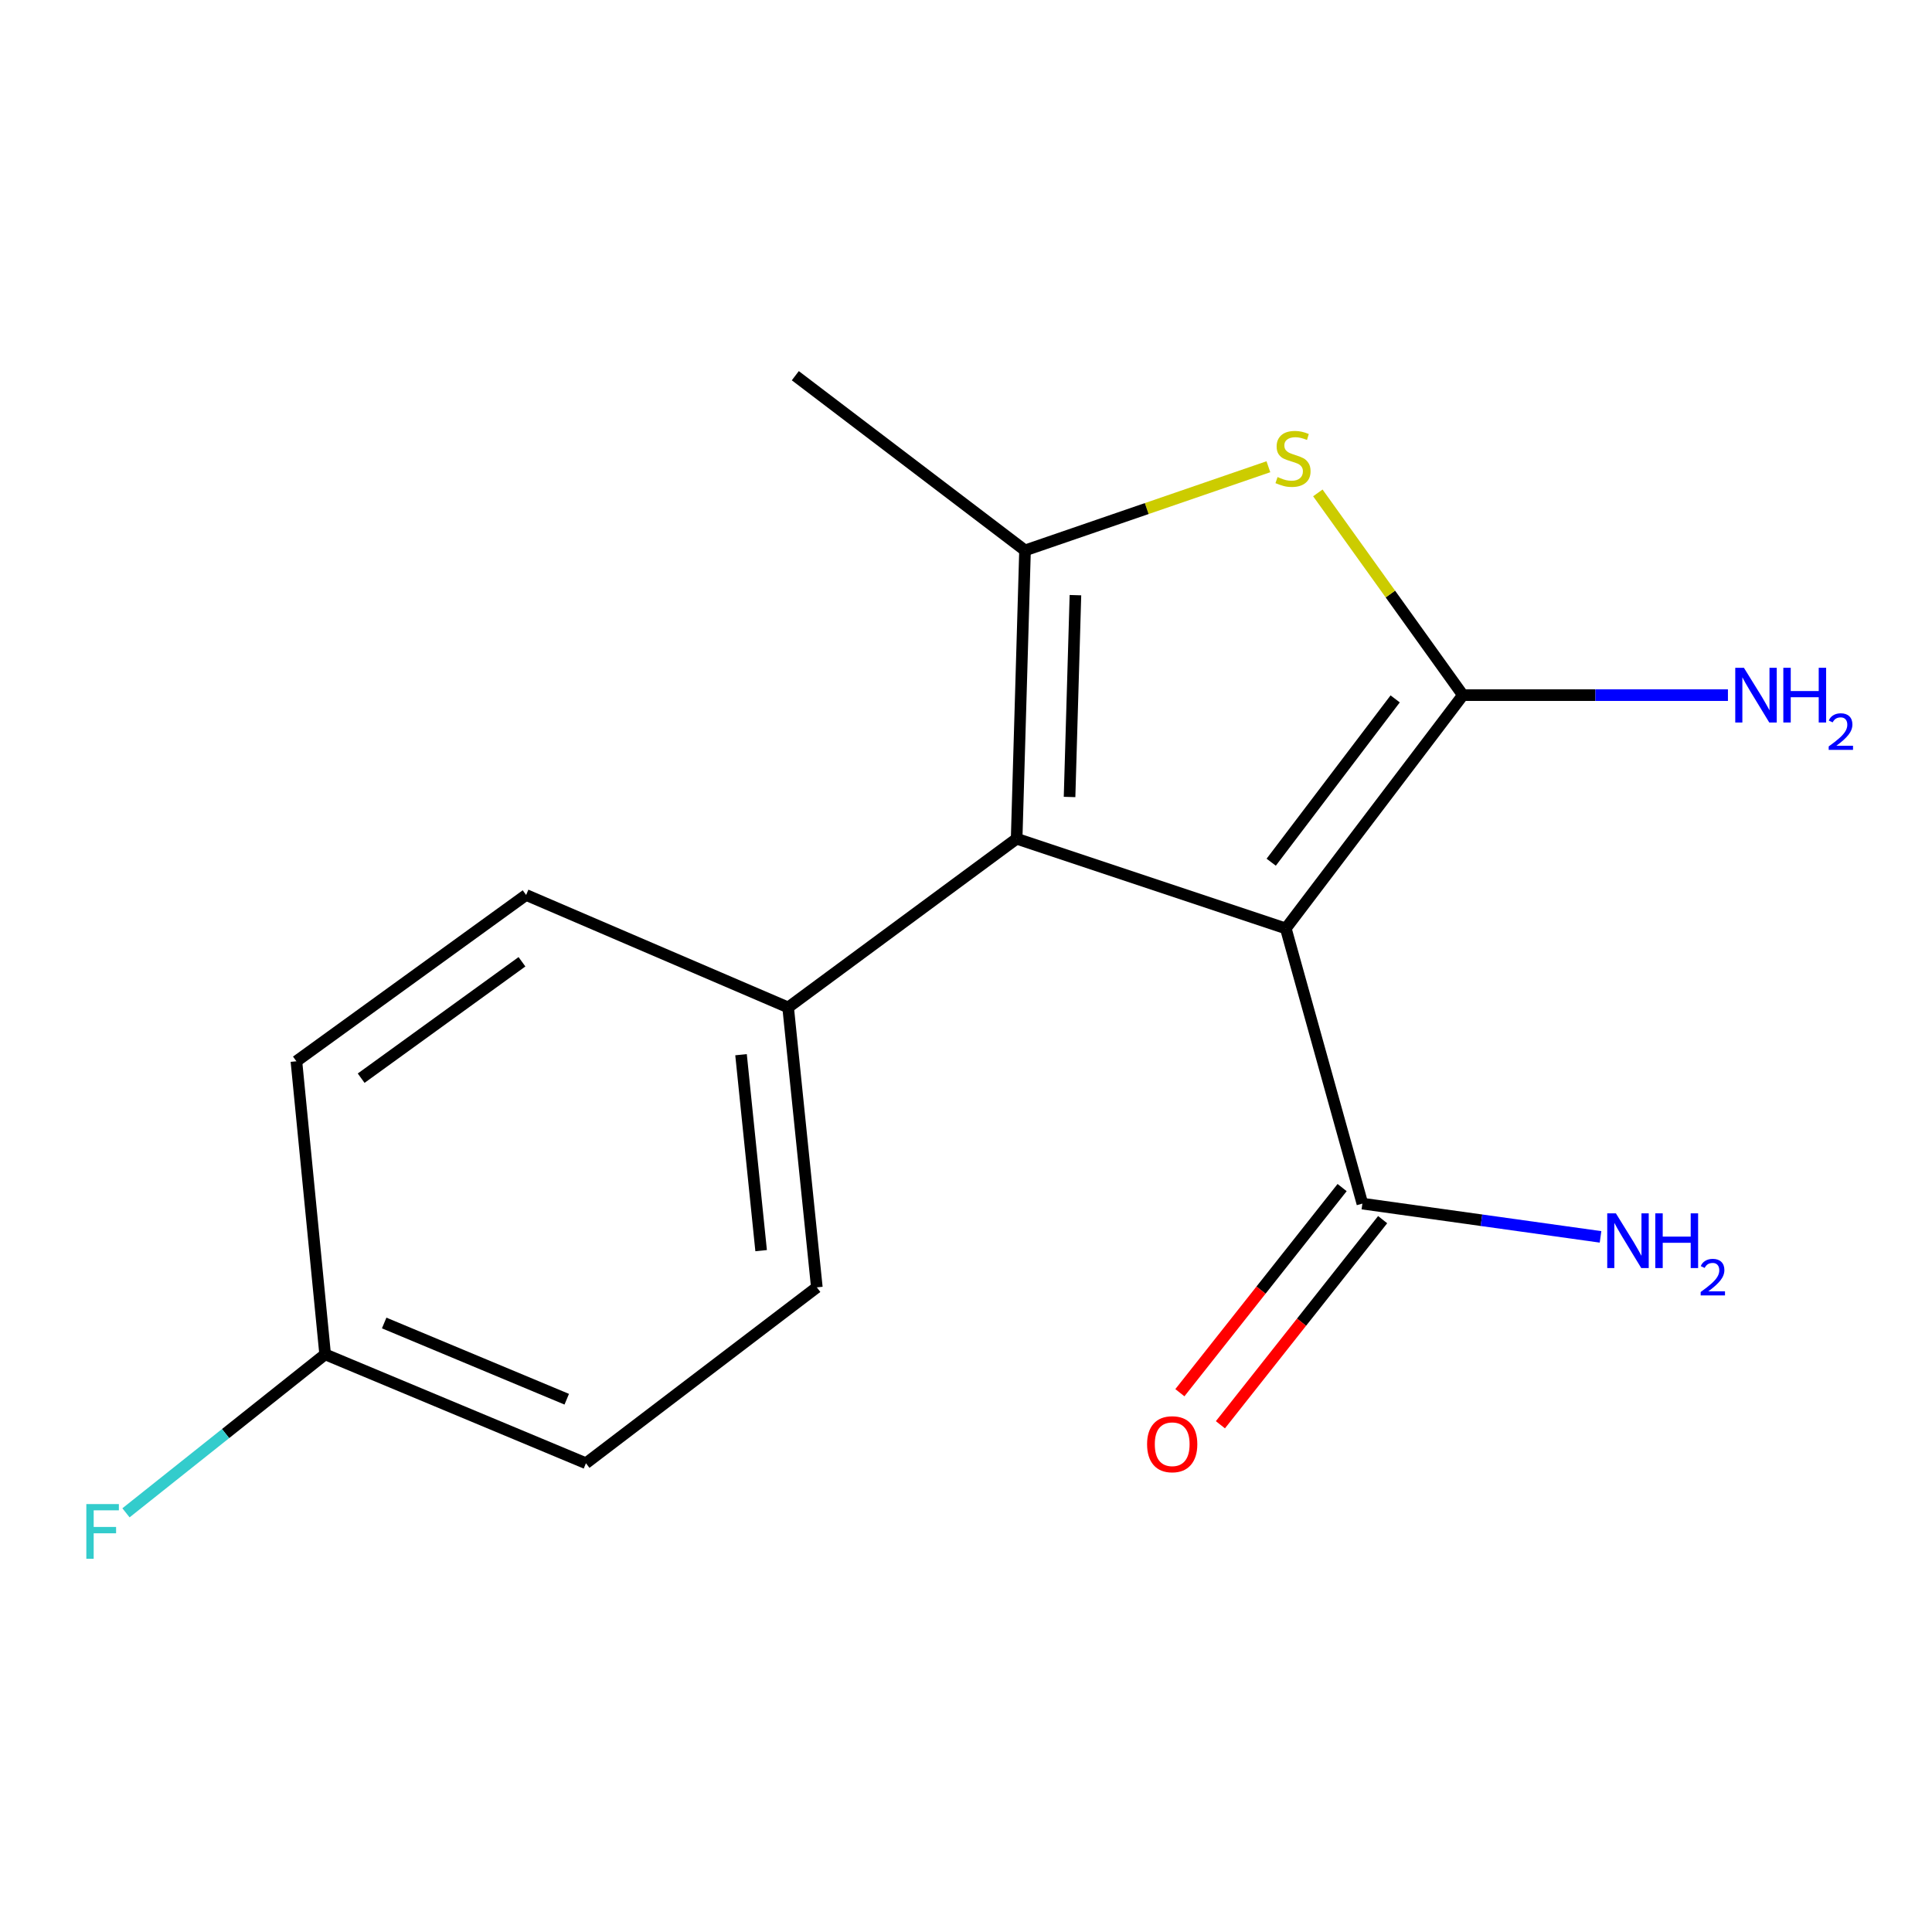 <?xml version='1.0' encoding='iso-8859-1'?>
<svg version='1.1' baseProfile='full'
              xmlns='http://www.w3.org/2000/svg'
                      xmlns:rdkit='http://www.rdkit.org/xml'
                      xmlns:xlink='http://www.w3.org/1999/xlink'
                  xml:space='preserve'
width='1000px' height='1000px' viewBox='0 0 1000 1000'>
<!-- END OF HEADER -->
<rect style='opacity:1.0;fill:#FFFFFF;stroke:none' width='1000' height='1000' x='0' y='0'> </rect>
<path class='bond-0' d='M 665.532,480.562 L 757.193,359.804' style='fill:none;fill-rule:evenodd;stroke:#000000;stroke-width:6px;stroke-linecap:butt;stroke-linejoin:miter;stroke-opacity:1' />
<path class='bond-0' d='M 657.975,446.275 L 722.137,361.745' style='fill:none;fill-rule:evenodd;stroke:#000000;stroke-width:6px;stroke-linecap:butt;stroke-linejoin:miter;stroke-opacity:1' />
<path class='bond-1' d='M 665.532,480.562 L 526.213,434.122' style='fill:none;fill-rule:evenodd;stroke:#000000;stroke-width:6px;stroke-linecap:butt;stroke-linejoin:miter;stroke-opacity:1' />
<path class='bond-4' d='M 665.532,480.562 L 705.166,622.987' style='fill:none;fill-rule:evenodd;stroke:#000000;stroke-width:6px;stroke-linecap:butt;stroke-linejoin:miter;stroke-opacity:1' />
<path class='bond-2' d='M 757.193,359.804 L 719.654,307.463' style='fill:none;fill-rule:evenodd;stroke:#000000;stroke-width:6px;stroke-linecap:butt;stroke-linejoin:miter;stroke-opacity:1' />
<path class='bond-2' d='M 719.654,307.463 L 682.114,255.122' style='fill:none;fill-rule:evenodd;stroke:#CCCC00;stroke-width:6px;stroke-linecap:butt;stroke-linejoin:miter;stroke-opacity:1' />
<path class='bond-6' d='M 757.193,359.804 L 825.783,359.804' style='fill:none;fill-rule:evenodd;stroke:#000000;stroke-width:6px;stroke-linecap:butt;stroke-linejoin:miter;stroke-opacity:1' />
<path class='bond-6' d='M 825.783,359.804 L 894.373,359.804' style='fill:none;fill-rule:evenodd;stroke:#0000FF;stroke-width:6px;stroke-linecap:butt;stroke-linejoin:miter;stroke-opacity:1' />
<path class='bond-3' d='M 526.213,434.122 L 530.552,284.891' style='fill:none;fill-rule:evenodd;stroke:#000000;stroke-width:6px;stroke-linecap:butt;stroke-linejoin:miter;stroke-opacity:1' />
<path class='bond-3' d='M 553.602,412.515 L 556.64,308.053' style='fill:none;fill-rule:evenodd;stroke:#000000;stroke-width:6px;stroke-linecap:butt;stroke-linejoin:miter;stroke-opacity:1' />
<path class='bond-5' d='M 526.213,434.122 L 407.937,521.444' style='fill:none;fill-rule:evenodd;stroke:#000000;stroke-width:6px;stroke-linecap:butt;stroke-linejoin:miter;stroke-opacity:1' />
<path class='bond-16' d='M 656.515,241.585 L 593.534,263.238' style='fill:none;fill-rule:evenodd;stroke:#CCCC00;stroke-width:6px;stroke-linecap:butt;stroke-linejoin:miter;stroke-opacity:1' />
<path class='bond-16' d='M 593.534,263.238 L 530.552,284.891' style='fill:none;fill-rule:evenodd;stroke:#000000;stroke-width:6px;stroke-linecap:butt;stroke-linejoin:miter;stroke-opacity:1' />
<path class='bond-12' d='M 530.552,284.891 L 411.652,194.463' style='fill:none;fill-rule:evenodd;stroke:#000000;stroke-width:6px;stroke-linecap:butt;stroke-linejoin:miter;stroke-opacity:1' />
<path class='bond-7' d='M 694.676,614.69 L 652.689,667.776' style='fill:none;fill-rule:evenodd;stroke:#000000;stroke-width:6px;stroke-linecap:butt;stroke-linejoin:miter;stroke-opacity:1' />
<path class='bond-7' d='M 652.689,667.776 L 610.702,720.861' style='fill:none;fill-rule:evenodd;stroke:#FF0000;stroke-width:6px;stroke-linecap:butt;stroke-linejoin:miter;stroke-opacity:1' />
<path class='bond-7' d='M 715.656,631.284 L 673.669,684.369' style='fill:none;fill-rule:evenodd;stroke:#000000;stroke-width:6px;stroke-linecap:butt;stroke-linejoin:miter;stroke-opacity:1' />
<path class='bond-7' d='M 673.669,684.369 L 631.682,737.455' style='fill:none;fill-rule:evenodd;stroke:#FF0000;stroke-width:6px;stroke-linecap:butt;stroke-linejoin:miter;stroke-opacity:1' />
<path class='bond-10' d='M 705.166,622.987 L 766.799,631.594' style='fill:none;fill-rule:evenodd;stroke:#000000;stroke-width:6px;stroke-linecap:butt;stroke-linejoin:miter;stroke-opacity:1' />
<path class='bond-10' d='M 766.799,631.594 L 828.432,640.202' style='fill:none;fill-rule:evenodd;stroke:#0000FF;stroke-width:6px;stroke-linecap:butt;stroke-linejoin:miter;stroke-opacity:1' />
<path class='bond-8' d='M 407.937,521.444 L 422.797,666.335' style='fill:none;fill-rule:evenodd;stroke:#000000;stroke-width:6px;stroke-linecap:butt;stroke-linejoin:miter;stroke-opacity:1' />
<path class='bond-8' d='M 383.556,545.907 L 393.959,647.331' style='fill:none;fill-rule:evenodd;stroke:#000000;stroke-width:6px;stroke-linecap:butt;stroke-linejoin:miter;stroke-opacity:1' />
<path class='bond-9' d='M 407.937,521.444 L 272.318,463.234' style='fill:none;fill-rule:evenodd;stroke:#000000;stroke-width:6px;stroke-linecap:butt;stroke-linejoin:miter;stroke-opacity:1' />
<path class='bond-14' d='M 422.797,666.335 L 303.288,757.372' style='fill:none;fill-rule:evenodd;stroke:#000000;stroke-width:6px;stroke-linecap:butt;stroke-linejoin:miter;stroke-opacity:1' />
<path class='bond-13' d='M 272.318,463.234 L 153.417,549.307' style='fill:none;fill-rule:evenodd;stroke:#000000;stroke-width:6px;stroke-linecap:butt;stroke-linejoin:miter;stroke-opacity:1' />
<path class='bond-13' d='M 270.168,497.813 L 186.938,558.064' style='fill:none;fill-rule:evenodd;stroke:#000000;stroke-width:6px;stroke-linecap:butt;stroke-linejoin:miter;stroke-opacity:1' />
<path class='bond-11' d='M 168.293,701.005 L 153.417,549.307' style='fill:none;fill-rule:evenodd;stroke:#000000;stroke-width:6px;stroke-linecap:butt;stroke-linejoin:miter;stroke-opacity:1' />
<path class='bond-15' d='M 168.293,701.005 L 116.75,742.021' style='fill:none;fill-rule:evenodd;stroke:#000000;stroke-width:6px;stroke-linecap:butt;stroke-linejoin:miter;stroke-opacity:1' />
<path class='bond-15' d='M 116.75,742.021 L 65.208,783.037' style='fill:none;fill-rule:evenodd;stroke:#33CCCC;stroke-width:6px;stroke-linecap:butt;stroke-linejoin:miter;stroke-opacity:1' />
<path class='bond-17' d='M 168.293,701.005 L 303.288,757.372' style='fill:none;fill-rule:evenodd;stroke:#000000;stroke-width:6px;stroke-linecap:butt;stroke-linejoin:miter;stroke-opacity:1' />
<path class='bond-17' d='M 198.849,684.777 L 293.345,724.233' style='fill:none;fill-rule:evenodd;stroke:#000000;stroke-width:6px;stroke-linecap:butt;stroke-linejoin:miter;stroke-opacity:1' />
<path  class='atom-3' d='M 661.262 246.923
Q 661.582 247.043, 662.902 247.603
Q 664.222 248.163, 665.662 248.523
Q 667.142 248.843, 668.582 248.843
Q 671.262 248.843, 672.822 247.563
Q 674.382 246.243, 674.382 243.963
Q 674.382 242.403, 673.582 241.443
Q 672.822 240.483, 671.622 239.963
Q 670.422 239.443, 668.422 238.843
Q 665.902 238.083, 664.382 237.363
Q 662.902 236.643, 661.822 235.123
Q 660.782 233.603, 660.782 231.043
Q 660.782 227.483, 663.182 225.283
Q 665.622 223.083, 670.422 223.083
Q 673.702 223.083, 677.422 224.643
L 676.502 227.723
Q 673.102 226.323, 670.542 226.323
Q 667.782 226.323, 666.262 227.483
Q 664.742 228.603, 664.782 230.563
Q 664.782 232.083, 665.542 233.003
Q 666.342 233.923, 667.462 234.443
Q 668.622 234.963, 670.542 235.563
Q 673.102 236.363, 674.622 237.163
Q 676.142 237.963, 677.222 239.603
Q 678.342 241.203, 678.342 243.963
Q 678.342 247.883, 675.702 250.003
Q 673.102 252.083, 668.742 252.083
Q 666.222 252.083, 664.302 251.523
Q 662.422 251.003, 660.182 250.083
L 661.262 246.923
' fill='#CCCC00'/>
<path  class='atom-7' d='M 902.646 345.644
L 911.926 360.644
Q 912.846 362.124, 914.326 364.804
Q 915.806 367.484, 915.886 367.644
L 915.886 345.644
L 919.646 345.644
L 919.646 373.964
L 915.766 373.964
L 905.806 357.564
Q 904.646 355.644, 903.406 353.444
Q 902.206 351.244, 901.846 350.564
L 901.846 373.964
L 898.166 373.964
L 898.166 345.644
L 902.646 345.644
' fill='#0000FF'/>
<path  class='atom-7' d='M 923.046 345.644
L 926.886 345.644
L 926.886 357.684
L 941.366 357.684
L 941.366 345.644
L 945.206 345.644
L 945.206 373.964
L 941.366 373.964
L 941.366 360.884
L 926.886 360.884
L 926.886 373.964
L 923.046 373.964
L 923.046 345.644
' fill='#0000FF'/>
<path  class='atom-7' d='M 946.579 372.97
Q 947.265 371.201, 948.902 370.224
Q 950.539 369.221, 952.809 369.221
Q 955.634 369.221, 957.218 370.752
Q 958.802 372.284, 958.802 375.003
Q 958.802 377.775, 956.743 380.362
Q 954.71 382.949, 950.486 386.012
L 959.119 386.012
L 959.119 388.124
L 946.526 388.124
L 946.526 386.355
Q 950.011 383.873, 952.07 382.025
Q 954.156 380.177, 955.159 378.514
Q 956.162 376.851, 956.162 375.135
Q 956.162 373.34, 955.265 372.336
Q 954.367 371.333, 952.809 371.333
Q 951.305 371.333, 950.301 371.94
Q 949.298 372.548, 948.585 373.894
L 946.579 372.97
' fill='#0000FF'/>
<path  class='atom-8' d='M 593.728 747.525
Q 593.728 740.725, 597.088 736.925
Q 600.448 733.125, 606.728 733.125
Q 613.008 733.125, 616.368 736.925
Q 619.728 740.725, 619.728 747.525
Q 619.728 754.405, 616.328 758.325
Q 612.928 762.205, 606.728 762.205
Q 600.488 762.205, 597.088 758.325
Q 593.728 754.445, 593.728 747.525
M 606.728 759.005
Q 611.048 759.005, 613.368 756.125
Q 615.728 753.205, 615.728 747.525
Q 615.728 741.965, 613.368 739.165
Q 611.048 736.325, 606.728 736.325
Q 602.408 736.325, 600.048 739.125
Q 597.728 741.925, 597.728 747.525
Q 597.728 753.245, 600.048 756.125
Q 602.408 759.005, 606.728 759.005
' fill='#FF0000'/>
<path  class='atom-11' d='M 836.382 628.027
L 845.662 643.027
Q 846.582 644.507, 848.062 647.187
Q 849.542 649.867, 849.622 650.027
L 849.622 628.027
L 853.382 628.027
L 853.382 656.347
L 849.502 656.347
L 839.542 639.947
Q 838.382 638.027, 837.142 635.827
Q 835.942 633.627, 835.582 632.947
L 835.582 656.347
L 831.902 656.347
L 831.902 628.027
L 836.382 628.027
' fill='#0000FF'/>
<path  class='atom-11' d='M 856.782 628.027
L 860.622 628.027
L 860.622 640.067
L 875.102 640.067
L 875.102 628.027
L 878.942 628.027
L 878.942 656.347
L 875.102 656.347
L 875.102 643.267
L 860.622 643.267
L 860.622 656.347
L 856.782 656.347
L 856.782 628.027
' fill='#0000FF'/>
<path  class='atom-11' d='M 880.315 655.353
Q 881.001 653.584, 882.638 652.608
Q 884.275 651.604, 886.545 651.604
Q 889.37 651.604, 890.954 653.136
Q 892.538 654.667, 892.538 657.386
Q 892.538 660.158, 890.479 662.745
Q 888.446 665.332, 884.222 668.395
L 892.855 668.395
L 892.855 670.507
L 880.262 670.507
L 880.262 668.738
Q 883.747 666.256, 885.806 664.408
Q 887.892 662.56, 888.895 660.897
Q 889.898 659.234, 889.898 657.518
Q 889.898 655.723, 889.001 654.72
Q 888.103 653.716, 886.545 653.716
Q 885.041 653.716, 884.037 654.324
Q 883.034 654.931, 882.321 656.277
L 880.315 655.353
' fill='#0000FF'/>
<path  class='atom-16' d='M 44.688 778.506
L 61.528 778.506
L 61.528 781.746
L 48.488 781.746
L 48.488 790.346
L 60.088 790.346
L 60.088 793.626
L 48.488 793.626
L 48.488 806.826
L 44.688 806.826
L 44.688 778.506
' fill='#33CCCC'/>
</svg>

